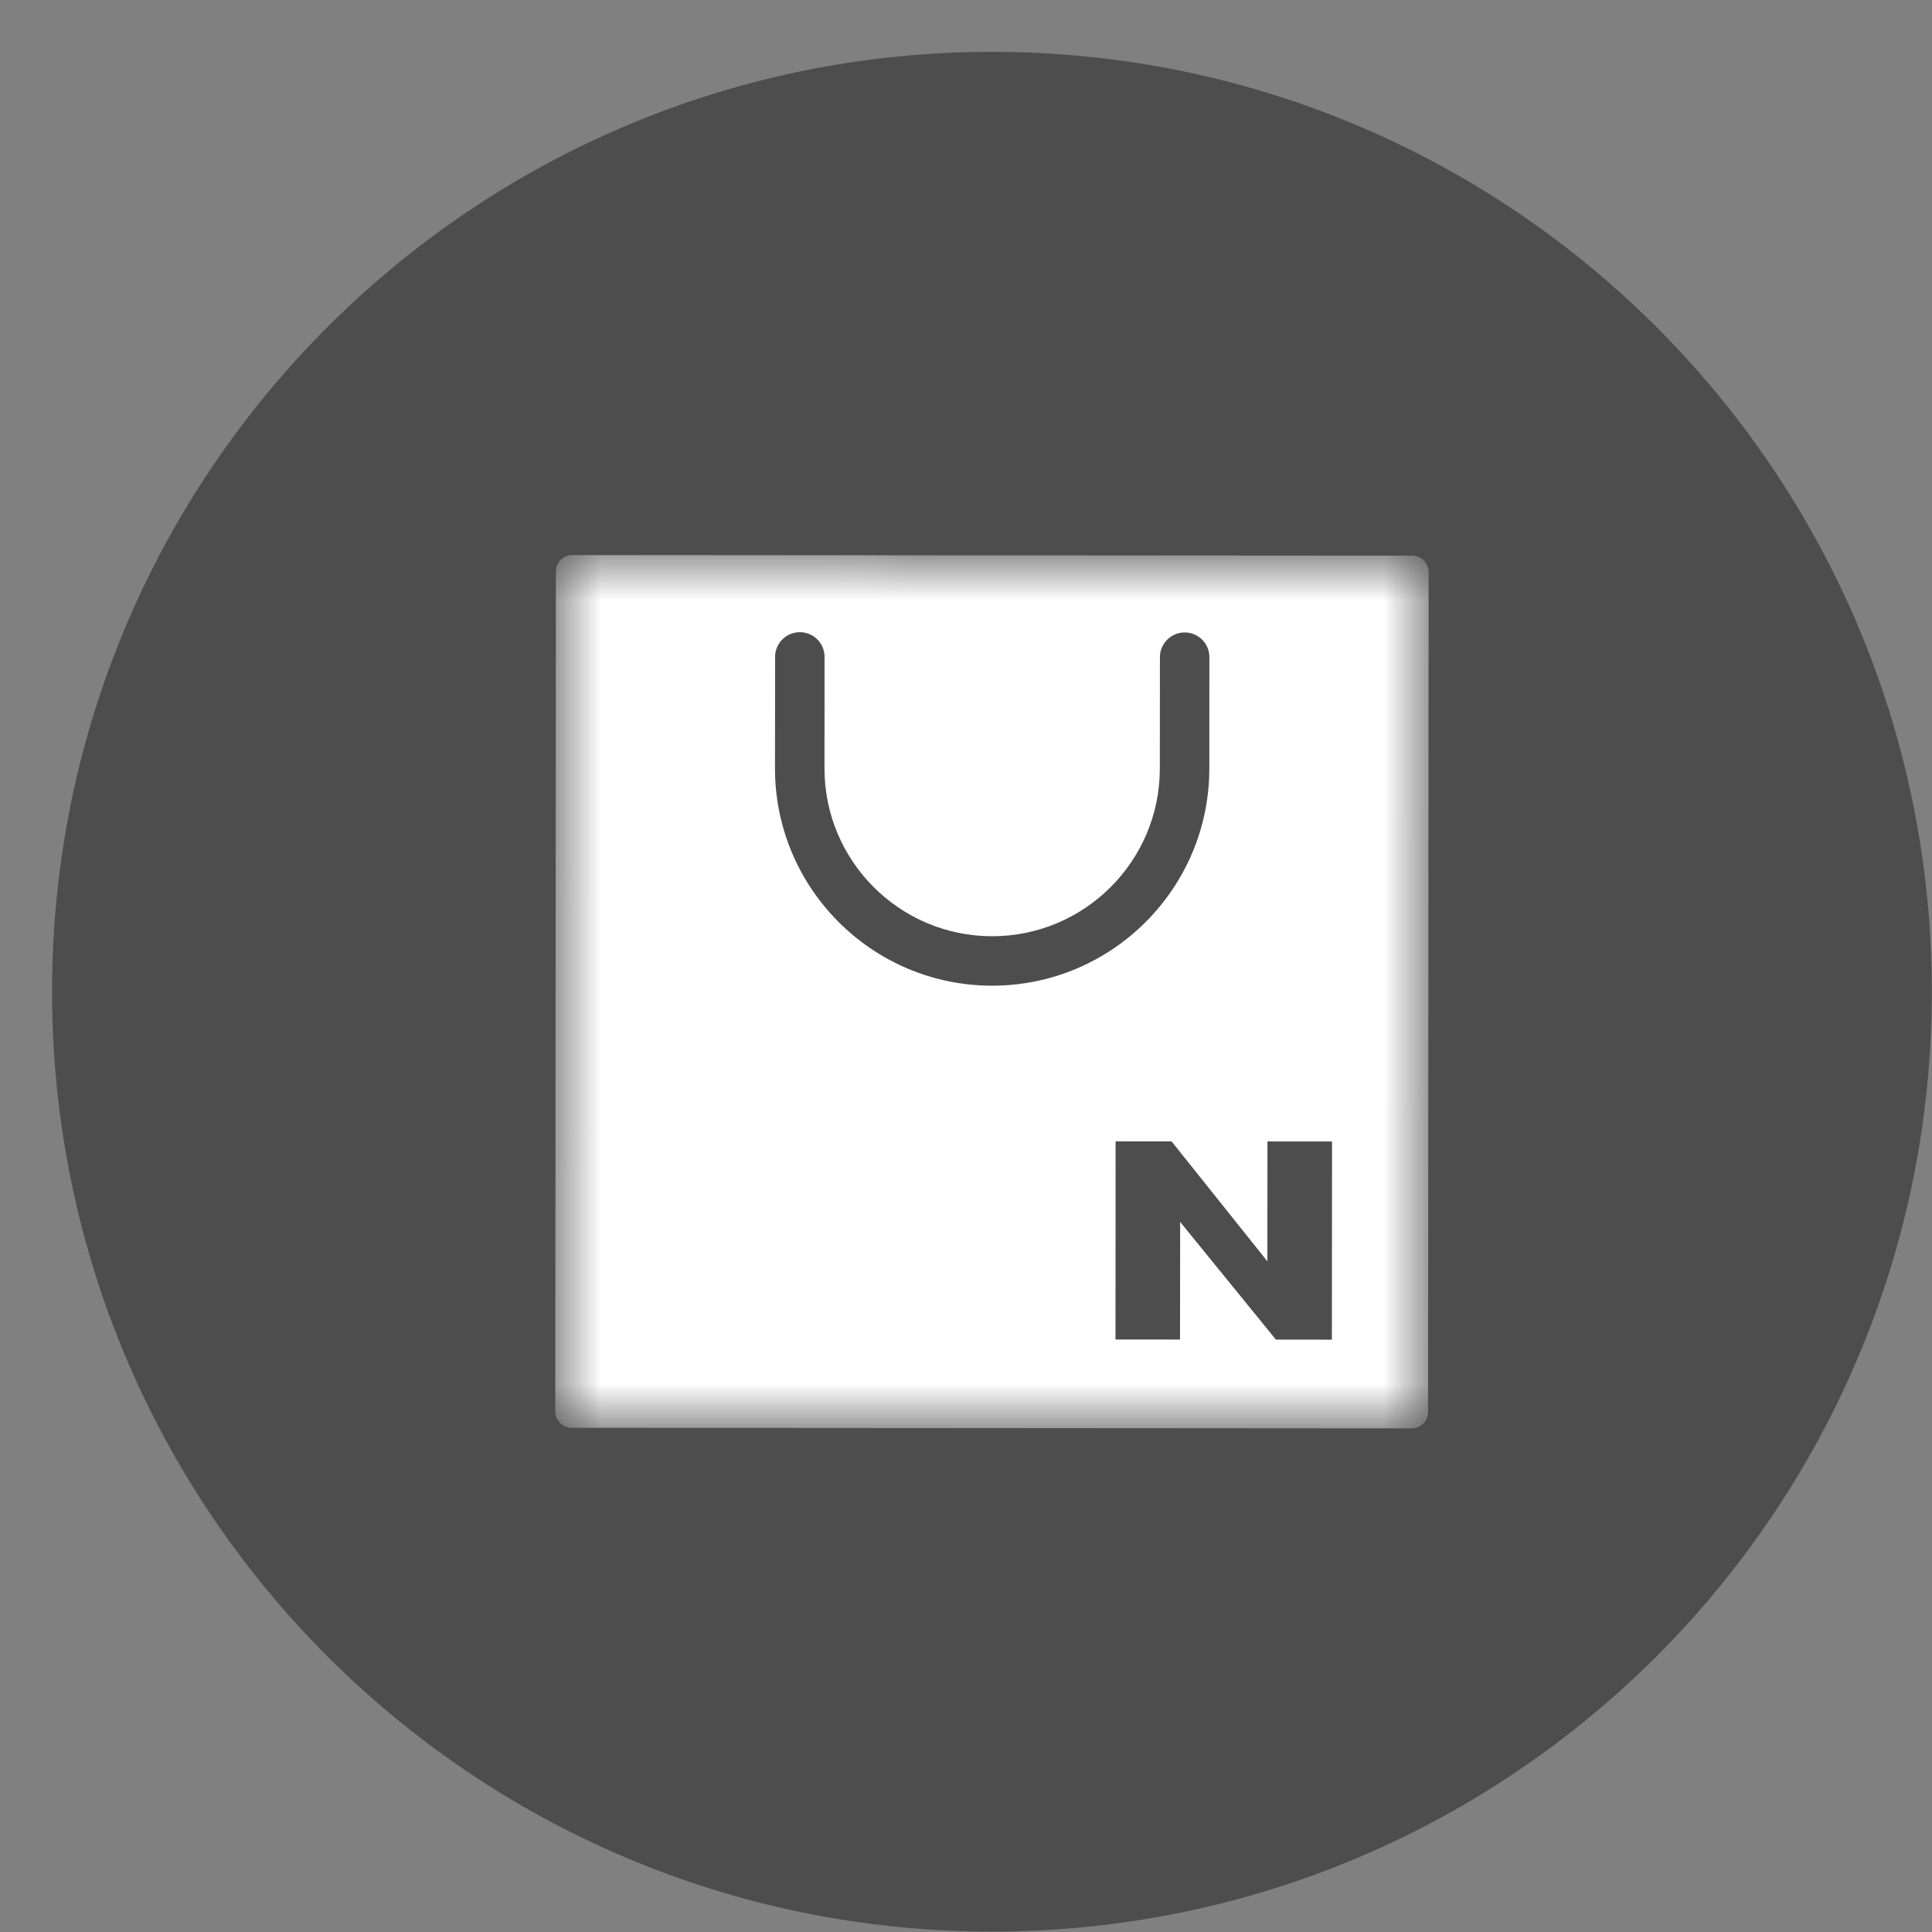 <svg width="37" height="37" viewBox="0 0 37 37" fill="none" xmlns="http://www.w3.org/2000/svg">
<rect x="0" y="0" width="37" height="37" fill="#808080" stroke="none"/>
<g clip-path="url(#clip0_4001_298)">
<path d="M18.985 36.992C28.926 36.999 36.99 28.946 36.997 19.005C37.004 9.064 28.951 0.999 19.01 0.993C9.069 0.986 1.004 9.039 0.997 18.98C0.991 28.921 9.044 36.986 18.985 36.992Z" fill="#4D4D4D"/>
<mask id="mask0_4001_298" style="mask-type:luminance" maskUnits="userSpaceOnUse" x="5" y="5" width="28" height="28">
<path d="M32.007 6.002L6.006 5.984L5.988 31.983L31.988 32.002L32.007 6.002Z" fill="white"/>
</mask>
<g mask="url(#mask0_4001_298)">
<mask id="mask1_4001_298" style="mask-type:luminance" maskUnits="userSpaceOnUse" x="10" y="10" width="18" height="18">
<path d="M27.36 10.641L10.646 10.629L10.634 27.344L27.348 27.355L27.36 10.641Z" fill="white"/>
</mask>
<g mask="url(#mask1_4001_298)">
<path d="M27.045 10.641L10.961 10.63C10.786 10.63 10.646 10.77 10.646 10.945L10.634 27.029C10.634 27.203 10.774 27.344 10.949 27.344L27.033 27.355C27.208 27.355 27.349 27.213 27.349 27.04L27.36 10.956C27.36 10.781 27.22 10.641 27.045 10.641ZM14.842 14.716L14.844 12.581C14.844 12.32 15.056 12.107 15.318 12.107C15.58 12.107 15.792 12.319 15.791 12.581L15.79 14.716C15.789 16.488 17.228 17.929 18.999 17.93C20.77 17.931 22.211 16.492 22.212 14.721L22.214 12.586C22.214 12.325 22.425 12.112 22.688 12.112C22.95 12.112 23.162 12.324 23.161 12.586L23.16 14.722C23.158 17.014 21.292 18.879 18.998 18.877C16.704 18.876 14.841 17.01 14.842 14.716ZM25.507 25.656L24.435 25.655L22.601 23.401L22.599 25.654L21.363 25.653L21.365 21.858L22.437 21.859L24.272 24.156L24.273 21.86L25.51 21.861L25.507 25.656Z" fill="white"/>
</g>
</g>
</g>
<defs>
<clipPath id="clip0_4001_298">
<rect width="36" height="36" fill="white" transform="translate(1.01 0.98) rotate(0.04)"/>
</clipPath>
</defs>
</svg>
